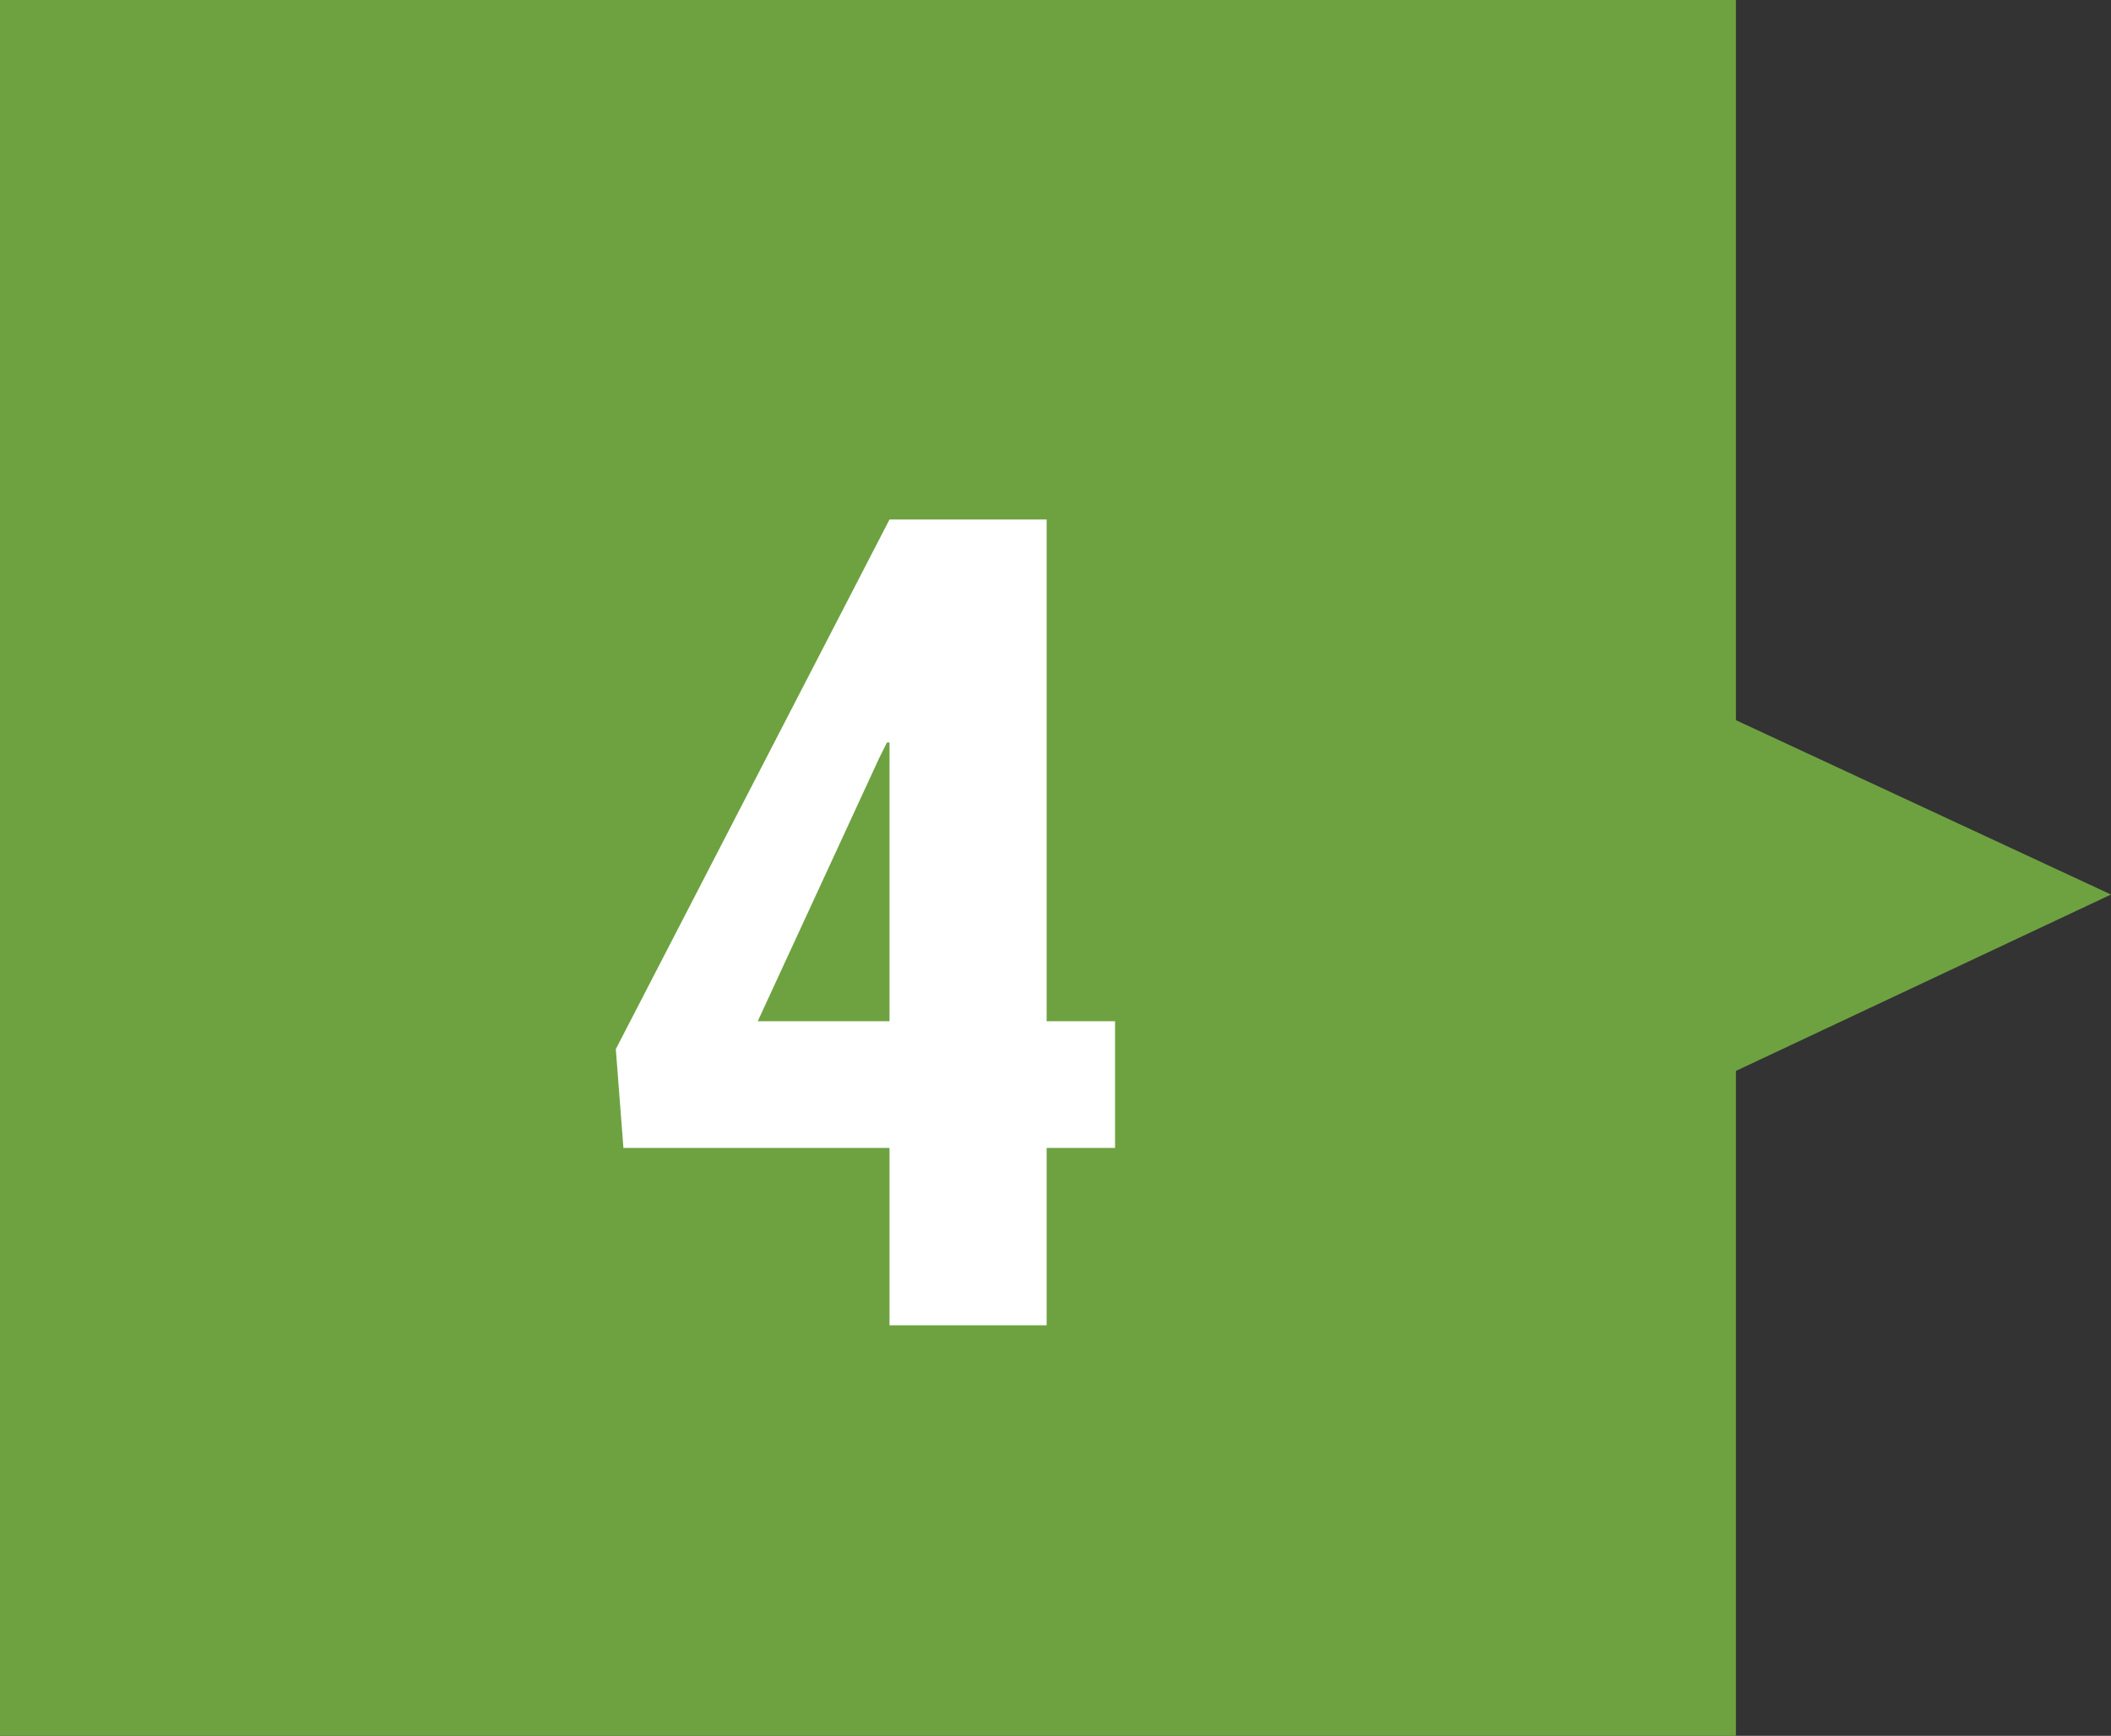 <?xml version="1.0" encoding="utf-8"?>
<!-- Generator: Adobe Illustrator 23.0.3, SVG Export Plug-In . SVG Version: 6.00 Build 0)  -->
<svg version="1.1" id="Layer_1" xmlns="http://www.w3.org/2000/svg" xmlns:xlink="http://www.w3.org/1999/xlink" x="0px" y="0px"
	 width="83.3px" height="68.5px" viewBox="0 0 83.3 68.5" style="enable-background:new 0 0 83.3 68.5;" xml:space="preserve">
<rect x="0" y="0" width="83.3" height="68.5" fill="#333333" stroke="none"/>
<style type="text/css">
	.st0{fill:#6EA241;}
	.st1{fill:#FFFFFF;}
</style>
<g>
	<rect class="st0" width="68.5" height="68.5"/>
	<g>
		<g>
			<path class="st1" d="M41.3,40.3h2.7v5h-2.7v7h-6.2v-7H24.6l-0.3-3.9l10.8-20.9h6.2V40.3z M29.9,40.3h5.2v-11l-0.1,0l-0.3,0.6
				L29.9,40.3z"/>
		</g>
	</g>
	<polygon class="st0" points="64.8,26.7 83.3,35.3 64.8,44 	"/>
</g>
</svg>
